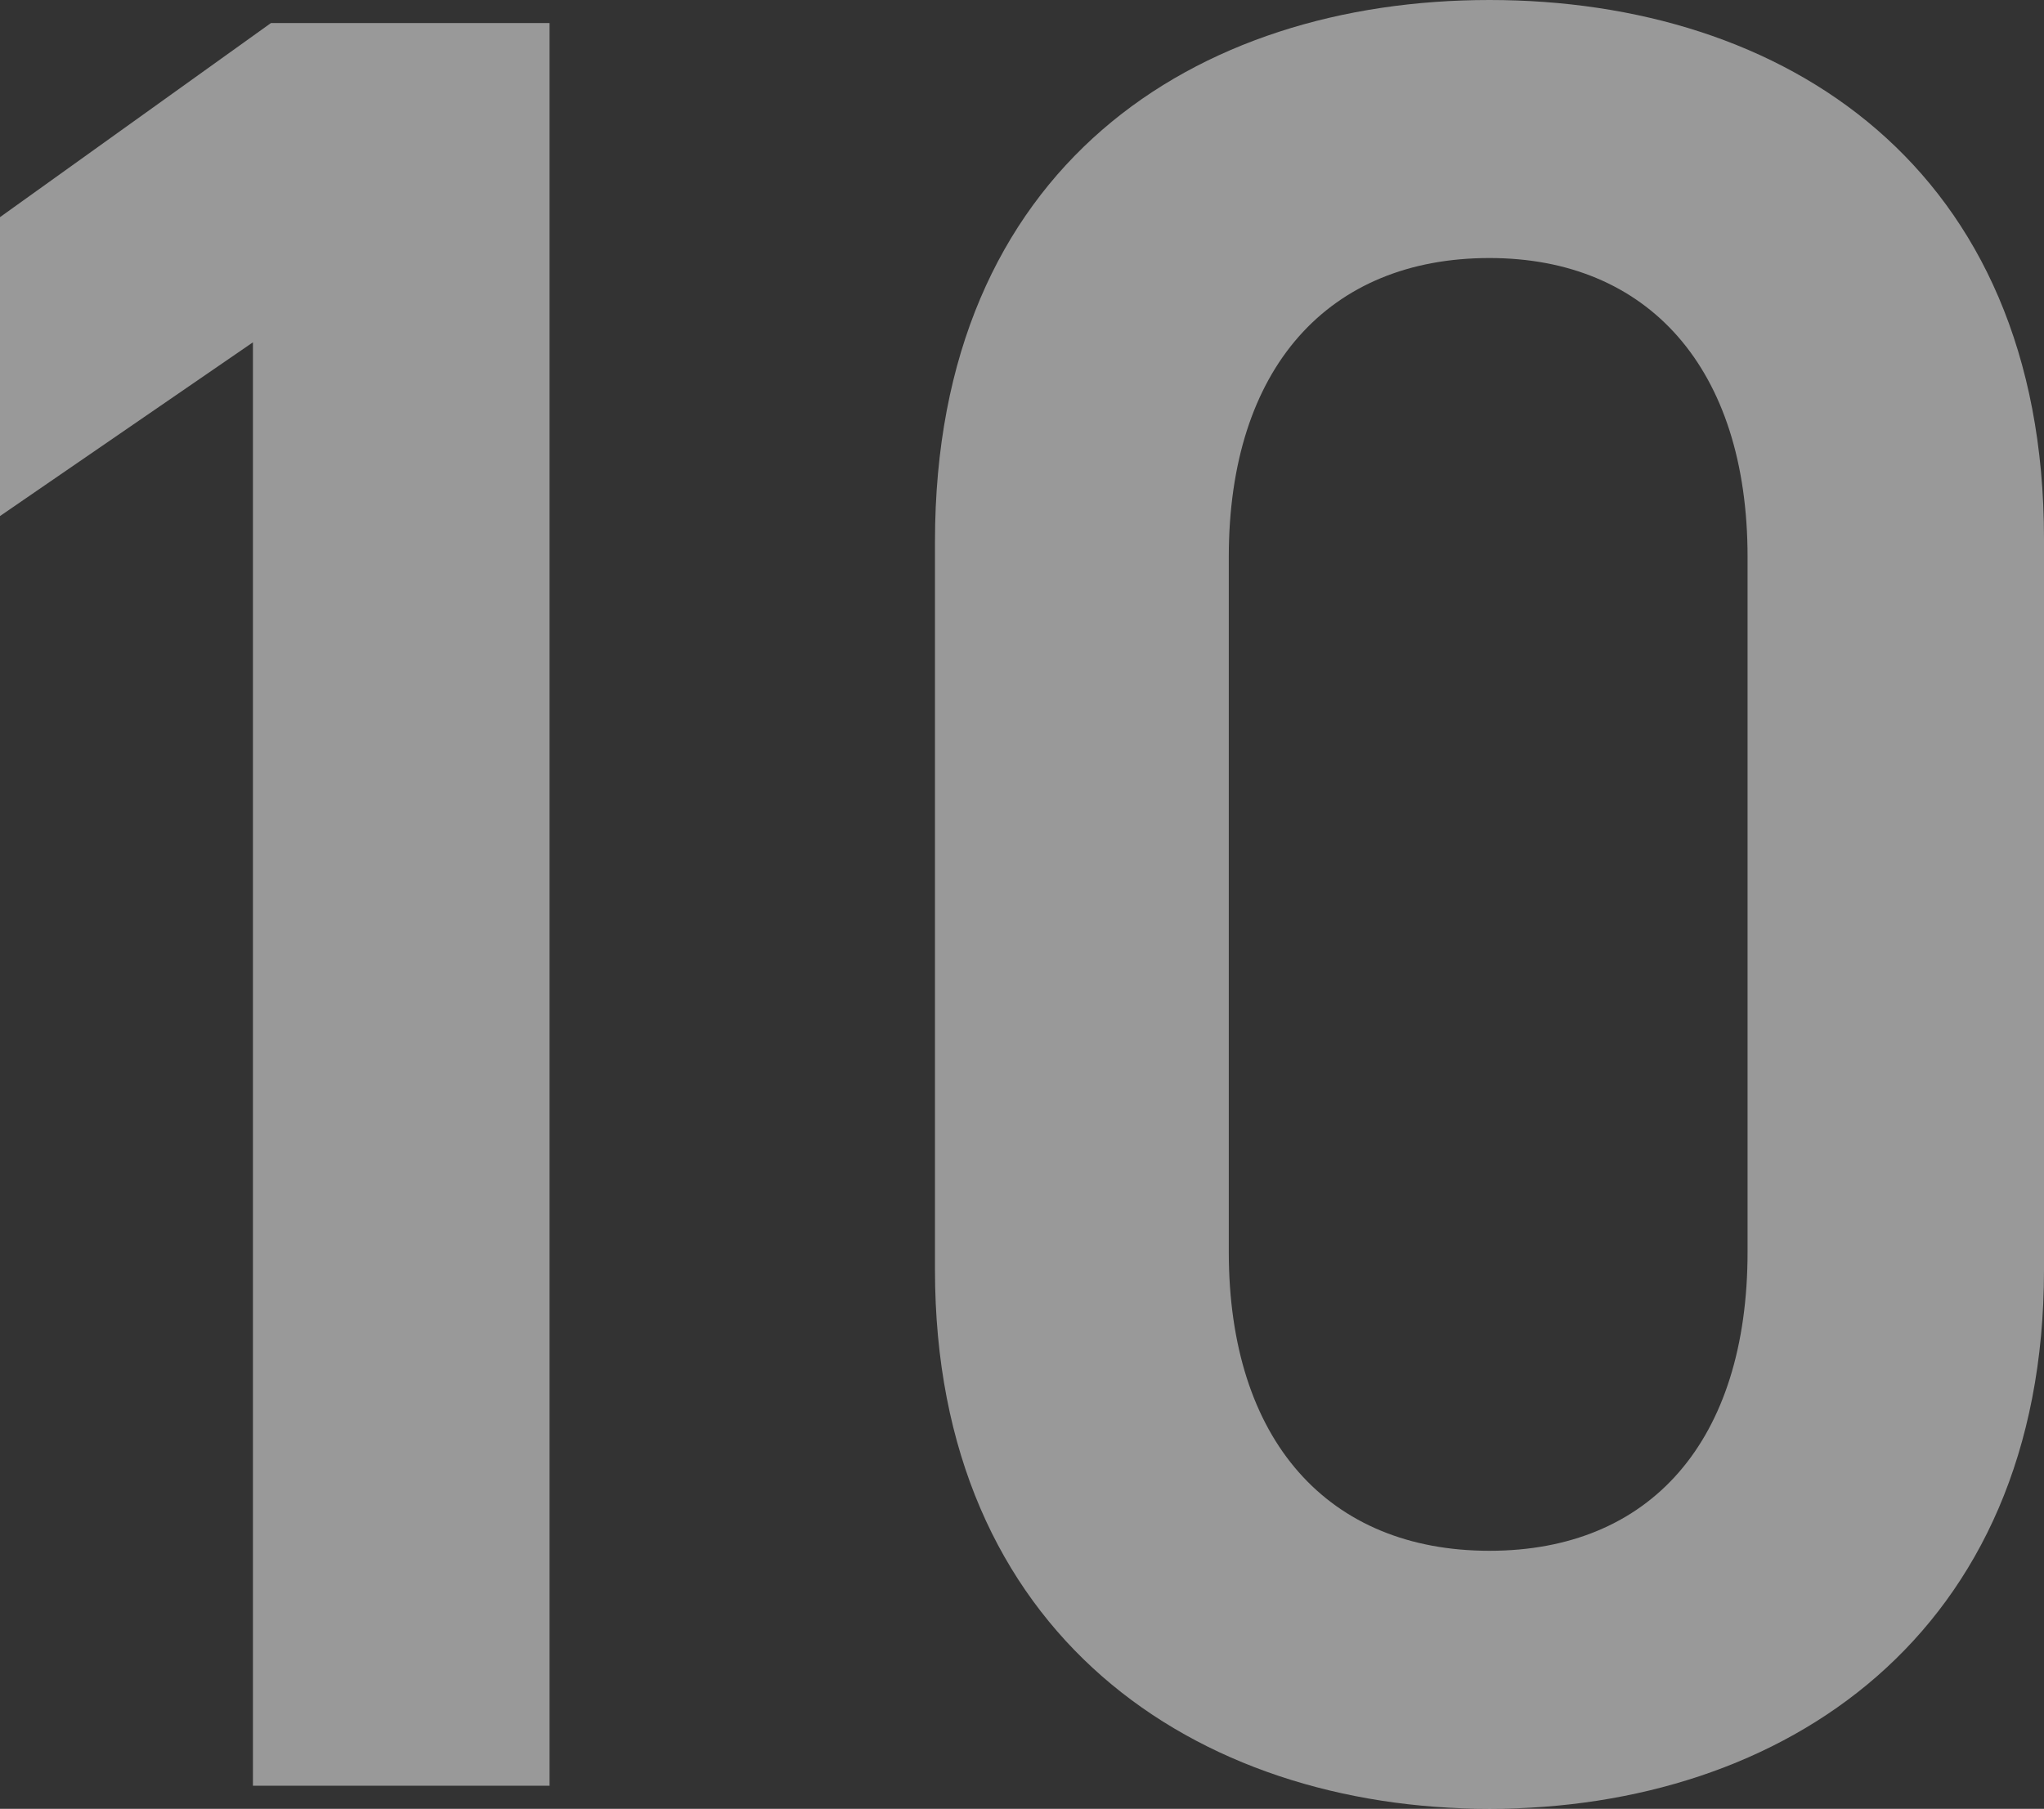 <?xml version="1.0" encoding="UTF-8"?>
<svg xmlns="http://www.w3.org/2000/svg" width="225.96" height="200" version="1.1" viewBox="0 0 225.96 200">
  <rect x="0" y="0" width="225.96" height="200" fill="#333333" stroke="none"/>
  <defs>
    <style>
      .st0 {
        fill: #fff;
        isolation: isolate;
        opacity: .5;
      }
    </style>
  </defs>
  <path class="st0" d="M60.73,197.45H27.96V37.85L0,57.06V24.01L29.95,2.55h30.8v194.92h-.01Z"/>
  <path class="st0" d="M164.66,200c-32.48,0-61.3-19.2-61.3-59.6V59.88C103.36,18.36,132.18,0,164.66,0s61.3,18.36,61.3,59.6v80.8c0,40.4-28.82,59.6-61.3,59.6h0ZM164.66,28.53c-17.8,0-28.82,12.15-28.82,33.05v76.84c0,20.9,11.02,33.05,28.82,33.05s28.53-12.15,28.53-33.05V61.58c0-20.9-11.02-33.05-28.53-33.05h0Z"/>
</svg>